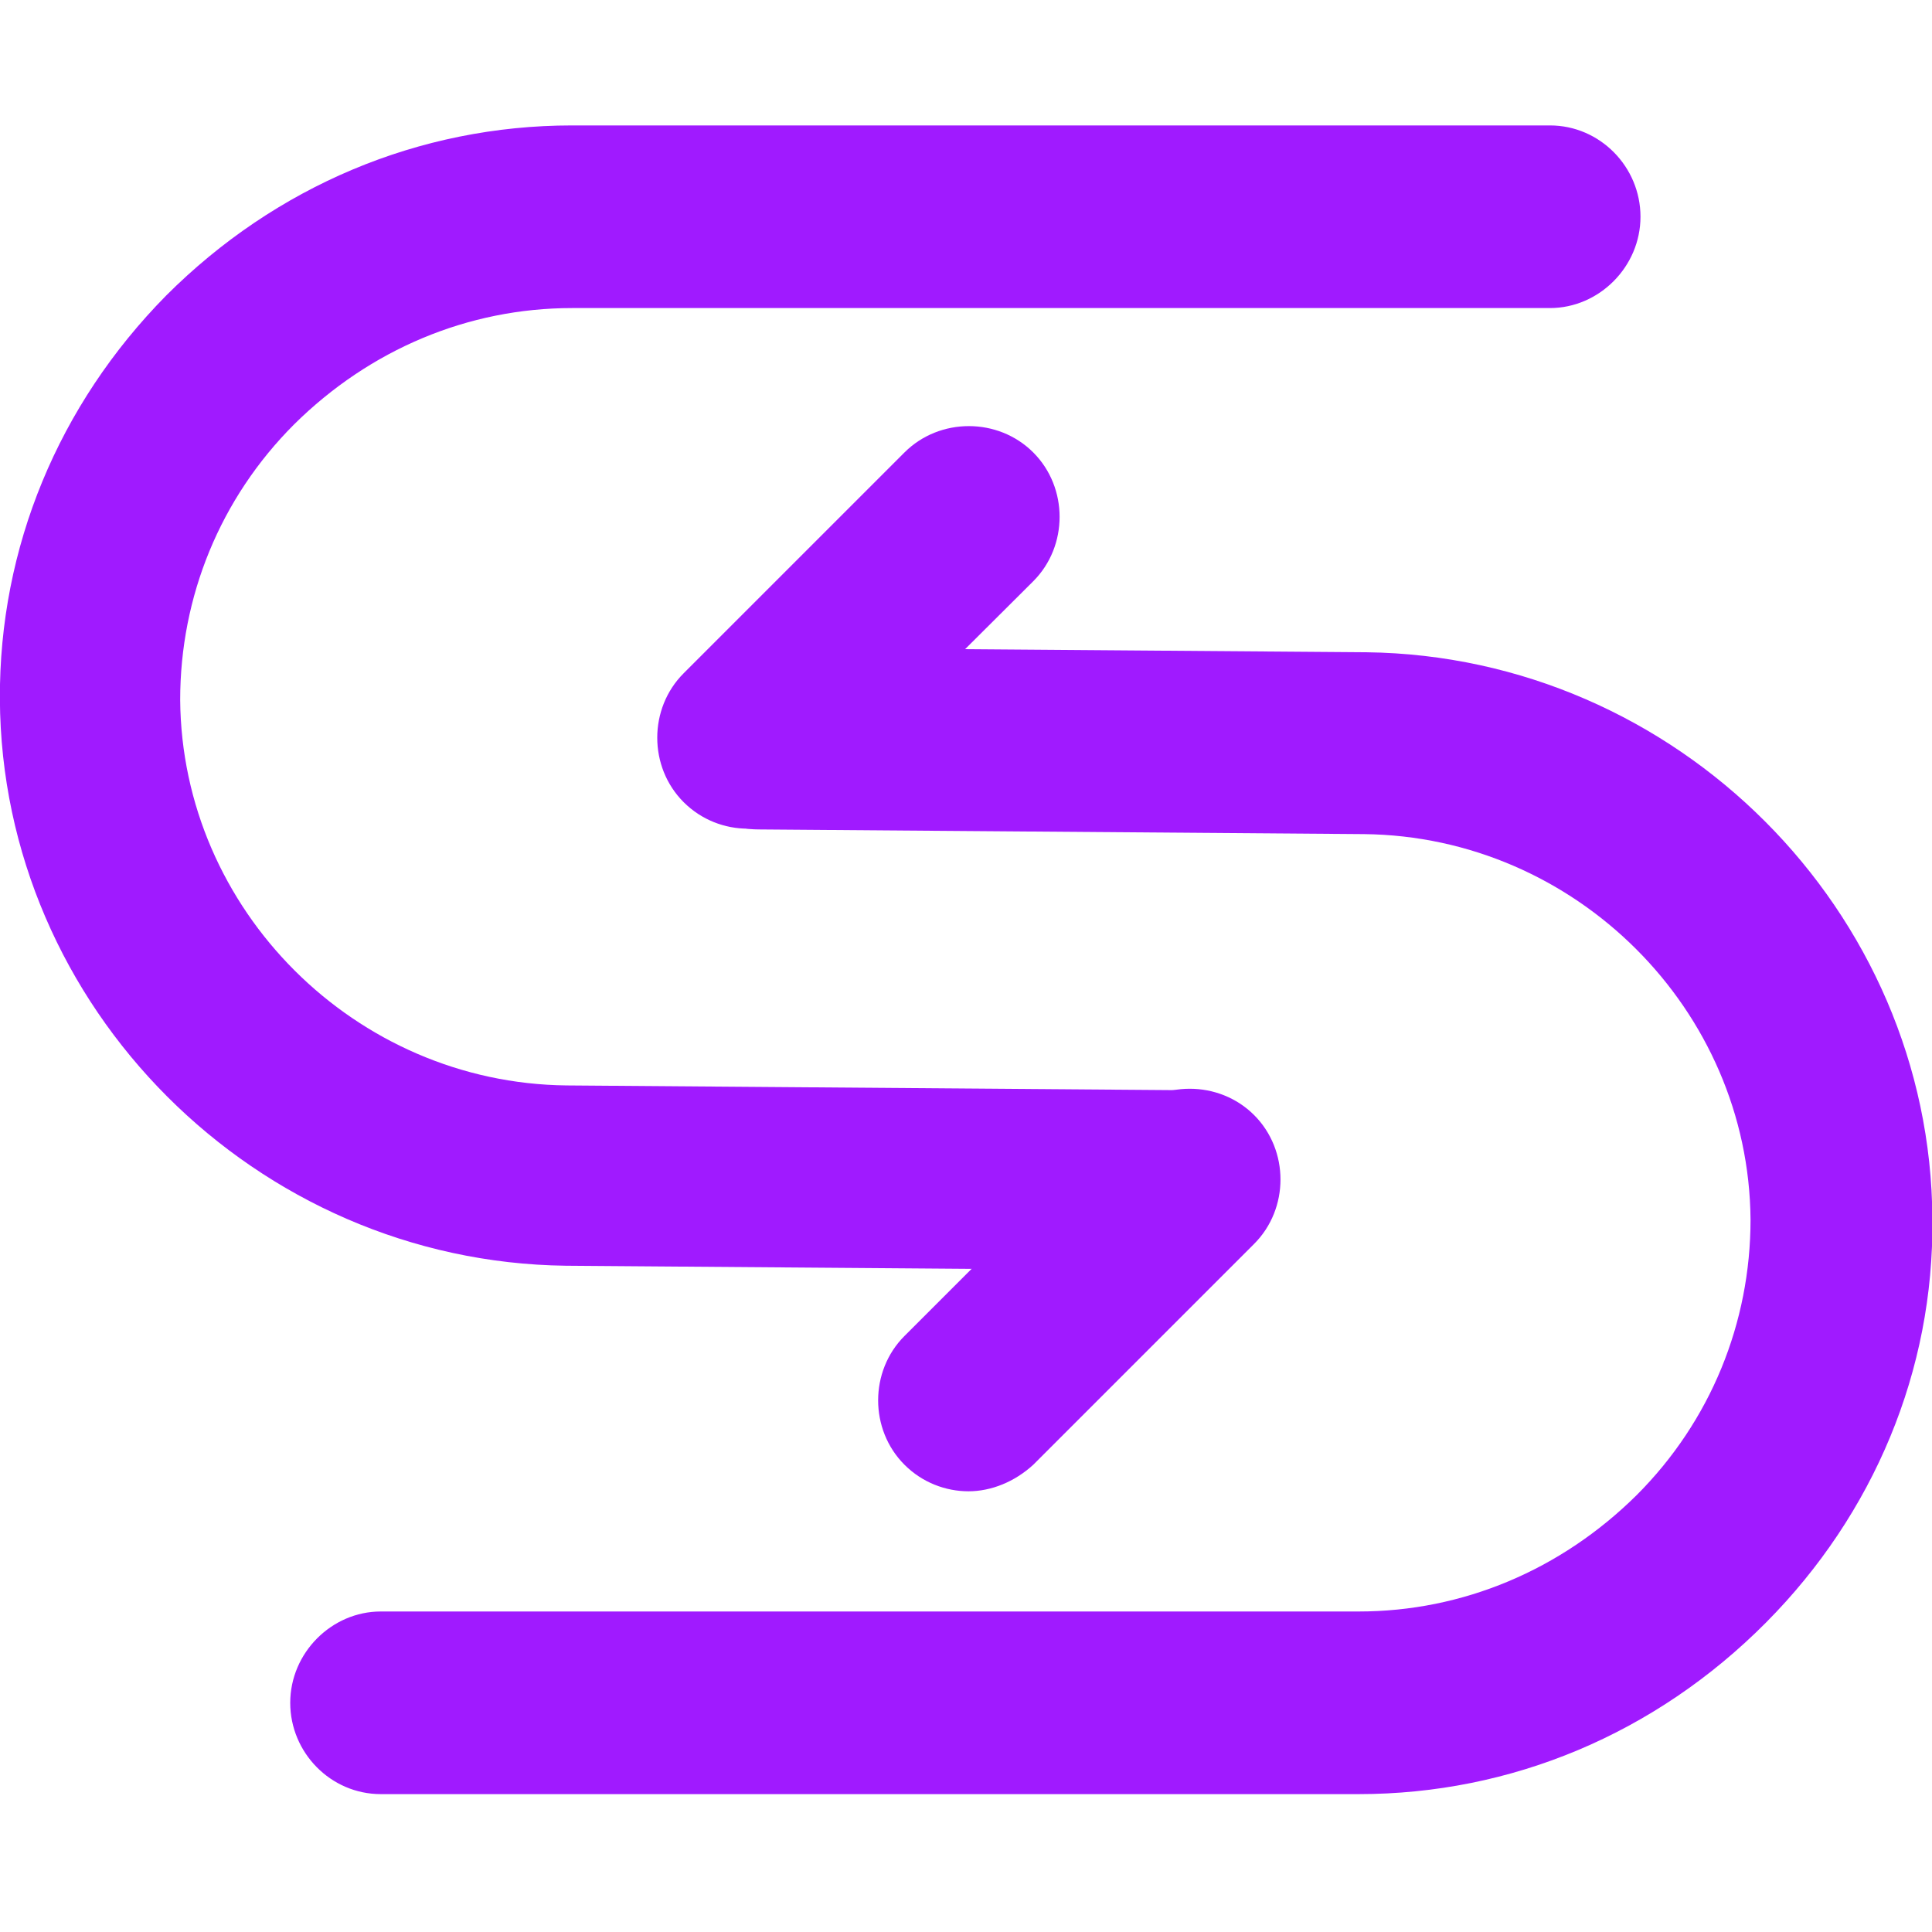 <?xml version="1.0" encoding="utf-8"?>
<!-- Generator: Adobe Illustrator 24.2.0, SVG Export Plug-In . SVG Version: 6.00 Build 0)  -->
<svg version="1.1" id="Слой_1" xmlns:serif="http://www.serif.com/"
	 xmlns="http://www.w3.org/2000/svg" xmlns:xlink="http://www.w3.org/1999/xlink" x="0px" y="0px" viewBox="0 0 1080 1080"
	 style="enable-background:new 0 0 1080 1080;" xml:space="preserve">
<style type="text/css">
	.st0{fill-rule:evenodd;clip-rule:evenodd;fill:#A01AFF;}
</style>
<g transform="matrix(4.363,0,0,4.363,-0.062,-0.565)">
	<g id="Page-1">
		<g id="Landing">
			<g id="Материалы">
				<g id="Логотип">
					<g id="skinpay">
						<g id="Слой_1_1_">
							<g id="Group">
								<path id="Shape" class="st0" d="M174.1,230H48.8c-6.4,0-11.6-5.3-11.6-11.7s5.3-11.7,11.6-11.7h125.3
									c13.3,0,25.9-5.3,35.6-14.9c9.5-9.5,14.6-22.1,14.6-35.3c-0.2-26.9-22.4-49.1-49.5-49.4l-77.6-0.6
									c-6.4,0-11.6-5.3-11.5-11.8c0-6.4,5.3-11.5,11.6-11.5h0.2l77.6,0.6c39.7,0.5,72.3,33.1,72.5,72.6
									c0.2,19.4-7.5,37.8-21.3,51.7C212.1,222.3,193.6,230,174.1,230z"/>
								<path id="Shape1" serif:id="Shape" class="st0" d="M150.3,162.9l-77.8-0.6C32.8,161.8,0.2,129.2,0,89.7
									C-0.1,70.3,7.5,52,21.3,38c14-14,32.4-21.8,52-21.8h125.3c6.4,0,11.6,5.3,11.6,11.7s-5.3,11.7-11.6,11.7H73.3
									c-13.3,0-25.9,5.3-35.6,14.9c-9.5,9.5-14.6,22.1-14.6,35.3c0.2,26.9,22.4,49.1,49.5,49.4l77.6,0.6c6.4,0,11.7,5.3,11.5,11.8
									C161.8,157.8,156.7,162.9,150.3,162.9z"/>
								<path id="Shape2" serif:id="Shape" class="st0" d="M124.1,191.2c-2.9,0-5.9-1.1-8.2-3.4c-4.5-4.5-4.5-12,0-16.5l28.3-28.3
									c4.5-4.5,12-4.5,16.5,0c4.5,4.5,4.5,12,0,16.5l-28.3,28.3C130,190,127,191.2,124.1,191.2z"/>
								<path id="Shape3" serif:id="Shape" class="st0" d="M95.8,106.3c-2.9,0-5.9-1.1-8.2-3.4c-4.5-4.5-4.5-12,0-16.5l28.3-28.3
									c4.5-4.5,12-4.5,16.5,0c4.5,4.5,4.5,12,0,16.5L104,102.9C101.7,105.3,98.8,106.3,95.8,106.3z"/>
							</g>
						</g>
					</g>
				</g>
			</g>
		</g>
	</g>
</g>
</svg>
